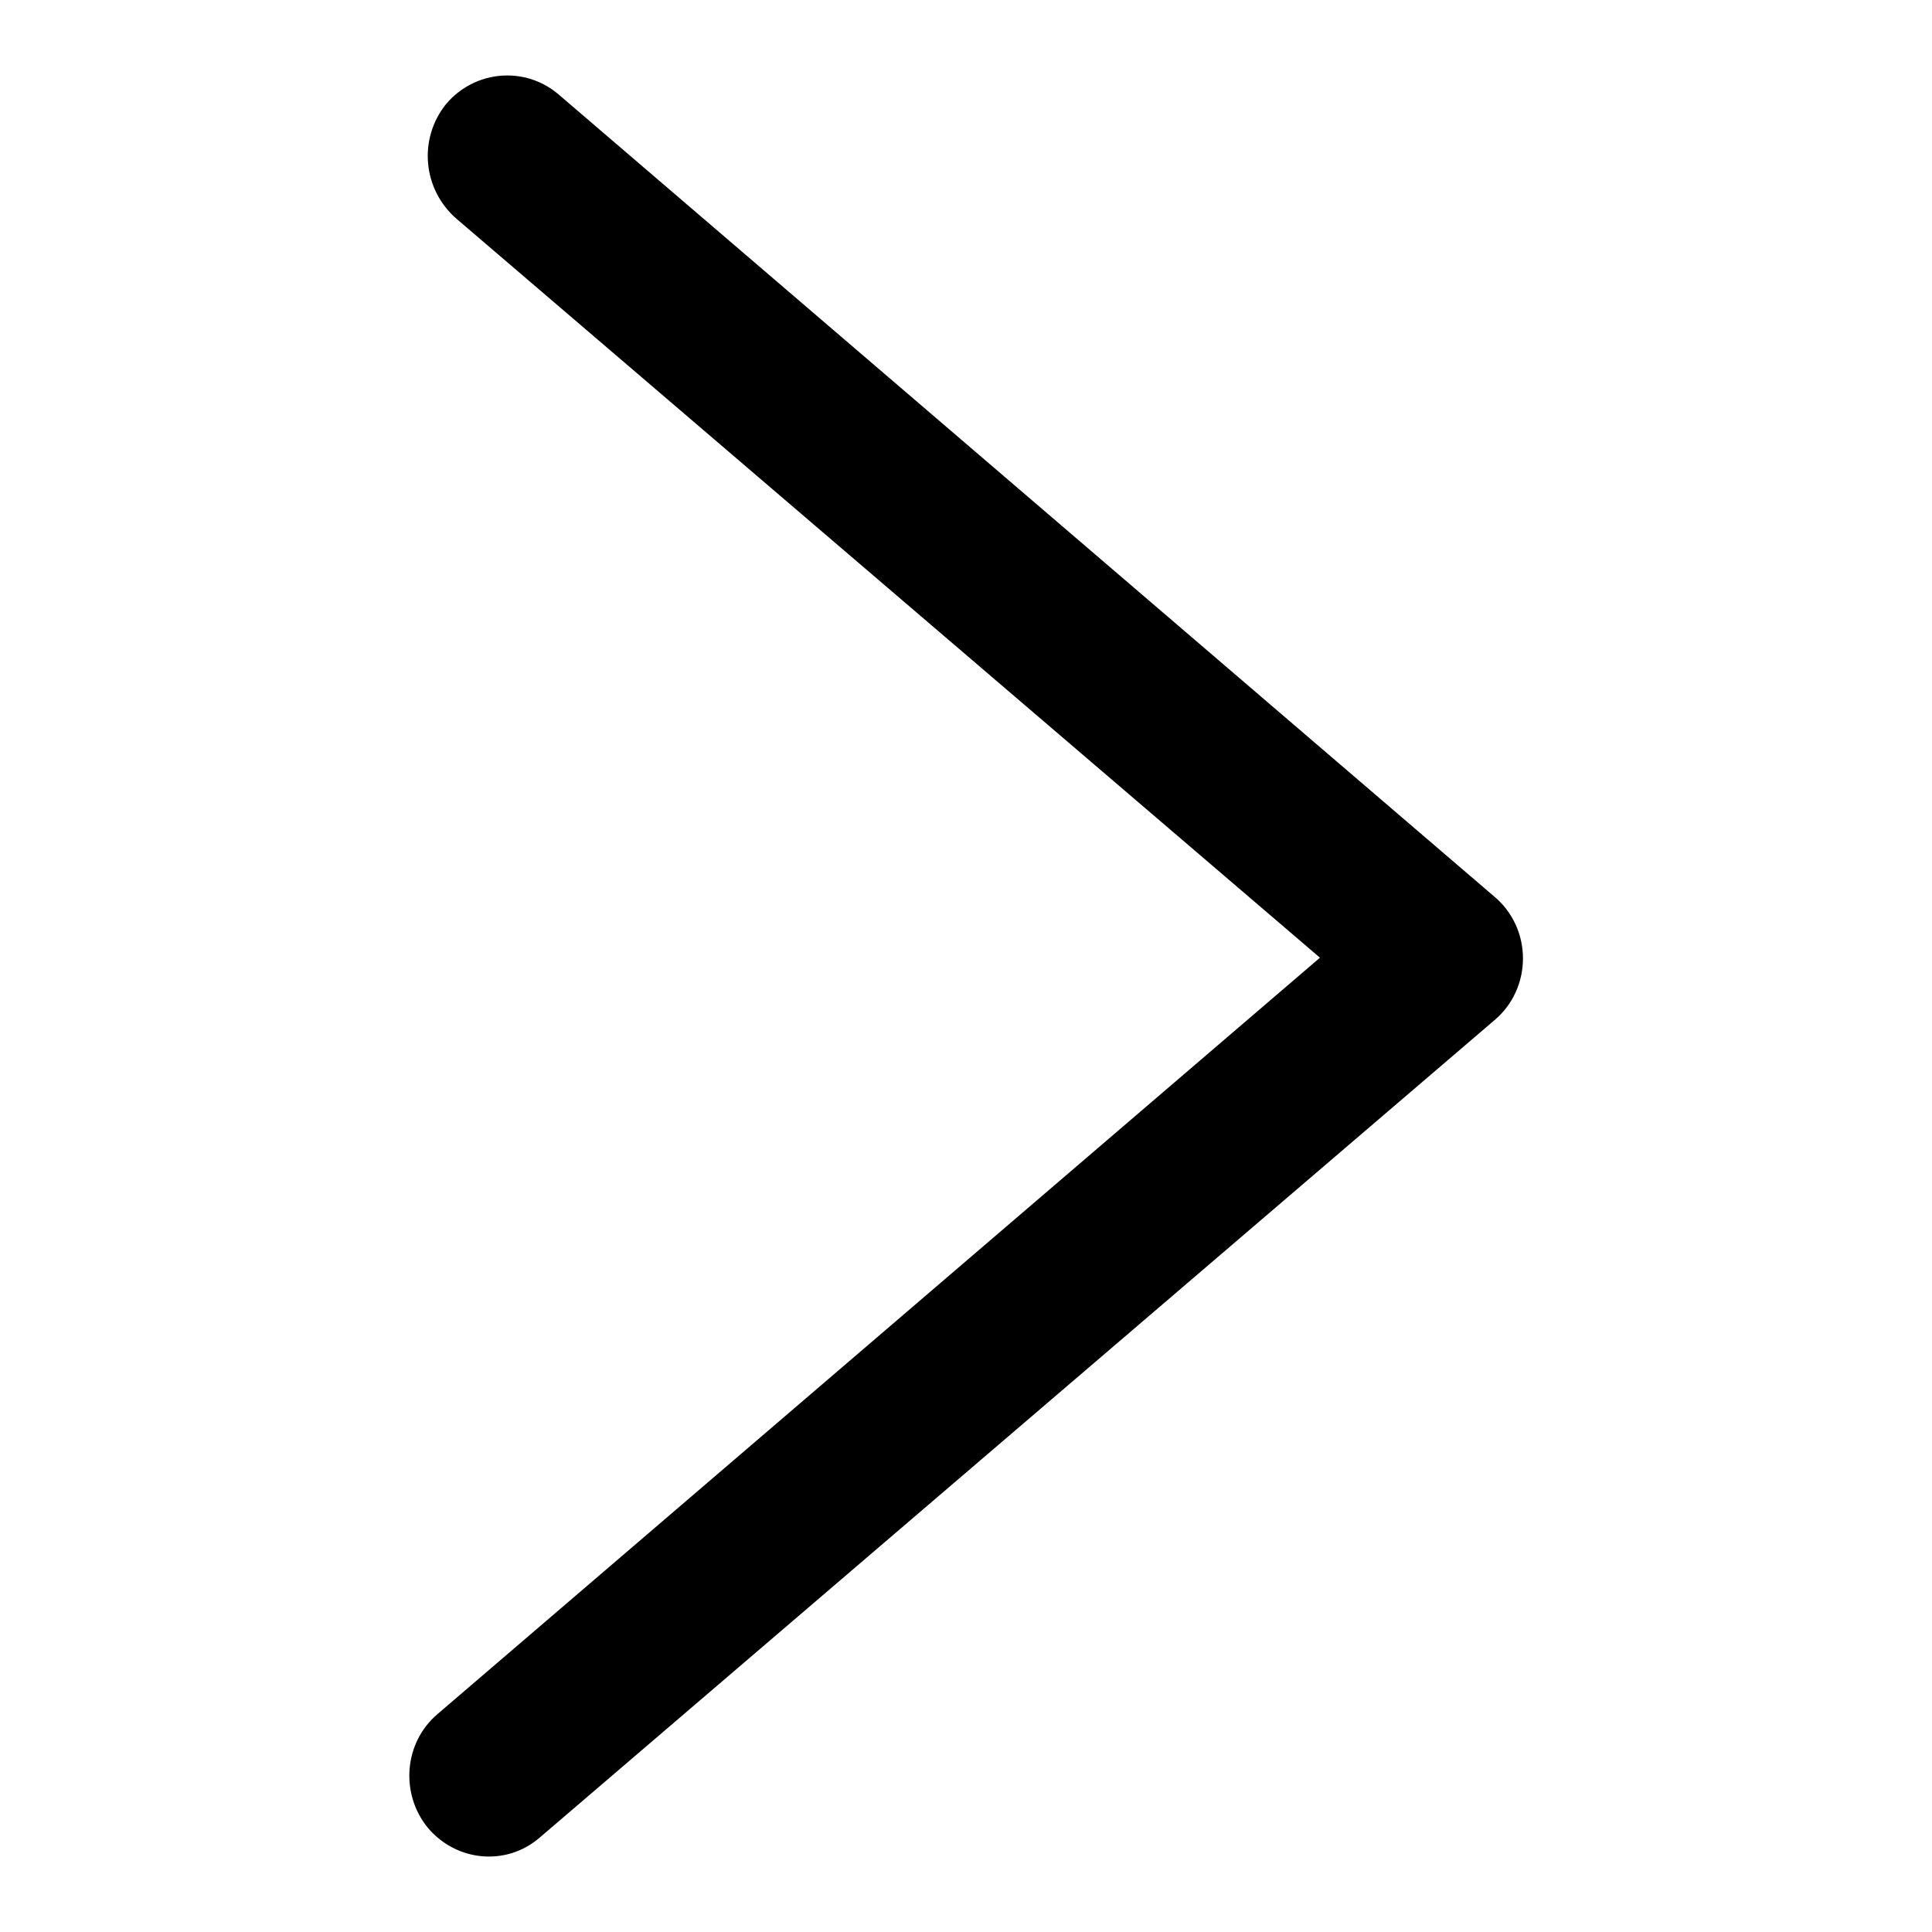 <?xml version="1.0" encoding="utf-8"?>
<!-- Svg Vector Icons : http://www.onlinewebfonts.com/icon -->
<!DOCTYPE svg PUBLIC "-//W3C//DTD SVG 1.1//EN" "http://www.w3.org/Graphics/SVG/1.1/DTD/svg11.dtd">
<svg version="1.1" xmlns="http://www.w3.org/2000/svg" xmlns:xlink="http://www.w3.org/1999/xlink" x="0px" y="0px" viewBox="0 0 256 256" enable-background="new 0 0 256 256" xml:space="preserve">
<g><g><path fill="#000000" d="M174.9,126.9L58,227.1c-4.5,3.8-5,10.6-1.3,15.1c3.8,4.5,10.4,5.1,14.8,1.3L198,135.2c2.4-2,3.8-5,3.8-8.2c0-3.2-1.4-6.2-3.8-8.2L74,12.5c-2-1.7-4.4-2.5-6.8-2.5c-3,0-6,1.3-8.1,3.8C55.4,18.4,56,25.1,60.5,29L174.9,126.9z"/></g></g>
</svg>